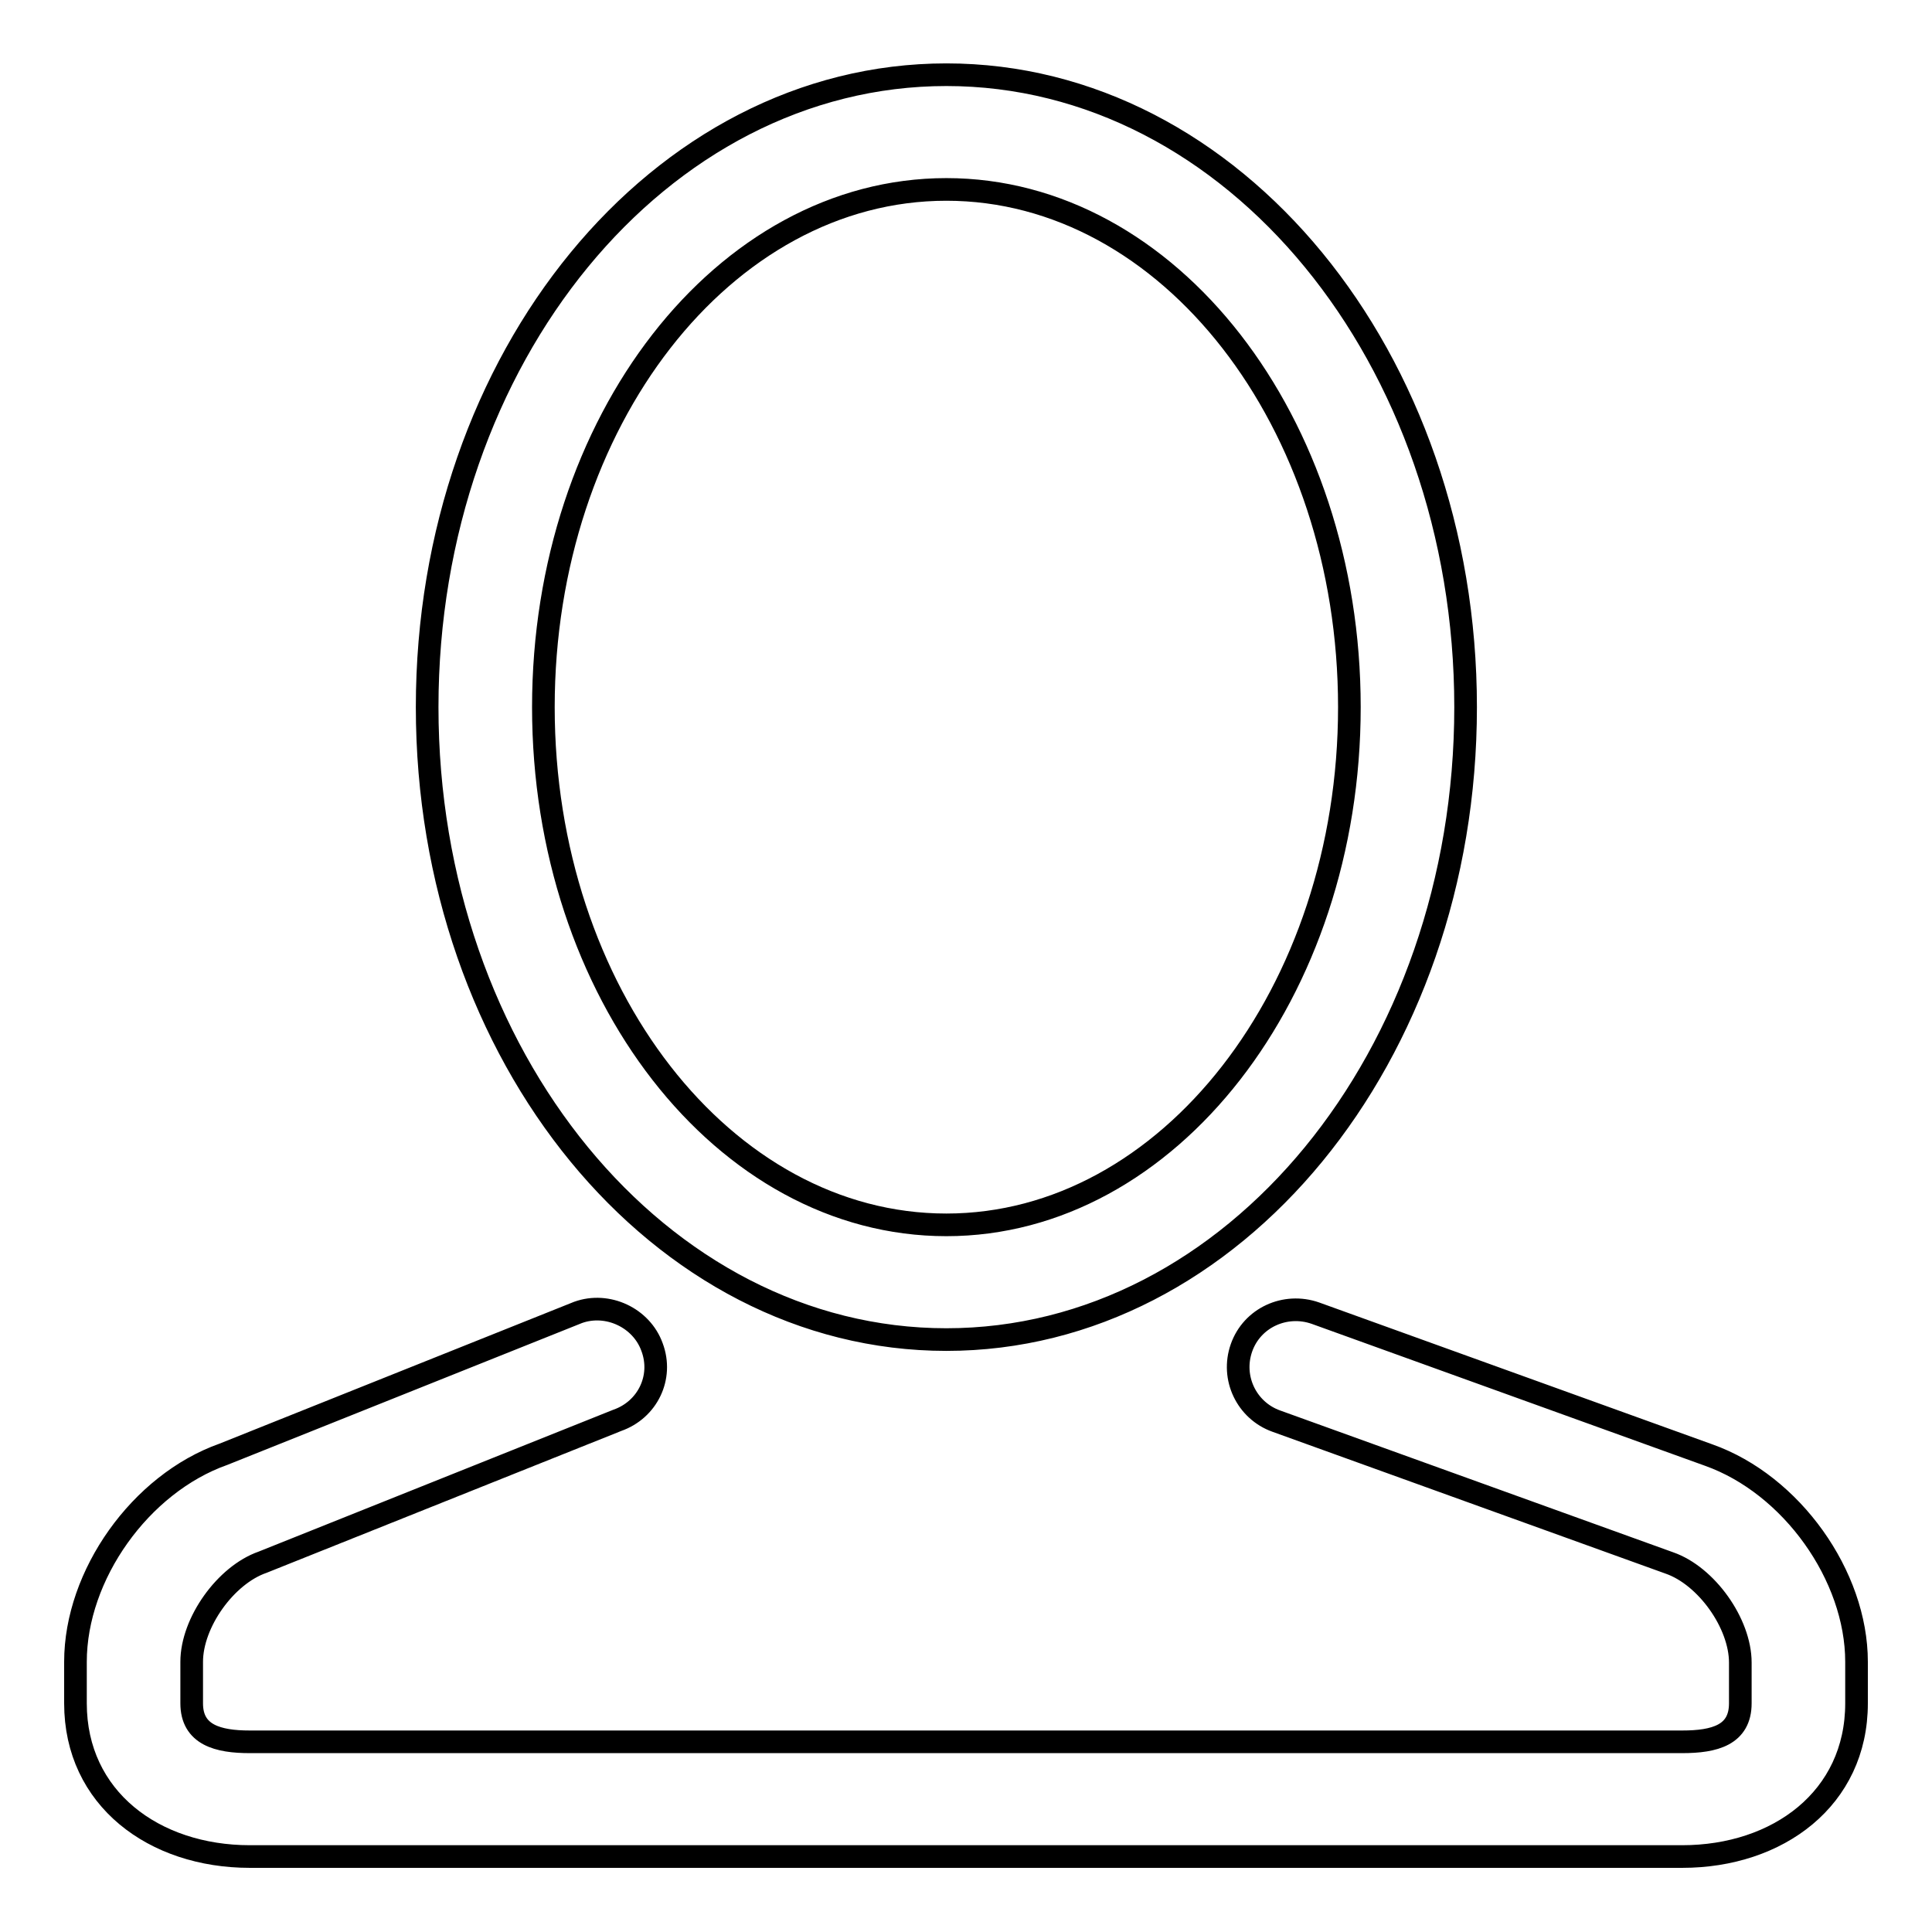 <?xml version="1.0" encoding="utf-8"?>
<!-- Svg Vector Icons : http://www.onlinewebfonts.com/icon -->
<!DOCTYPE svg PUBLIC "-//W3C//DTD SVG 1.1//EN" "http://www.w3.org/Graphics/SVG/1.1/DTD/svg11.dtd">
<svg version="1.1" xmlns="http://www.w3.org/2000/svg" xmlns:xlink="http://www.w3.org/1999/xlink" x="0px" y="0px" viewBox="0 0 256 256" enable-background="new 0 0 256 256" xml:space="preserve">
<g><g><path stroke-width="3" fill-opacity="0" stroke="#000000"  d="M125.4,177.5c38,0,68.8-37.5,68.8-83.8c0-46.3-30.8-83.8-68.8-83.8c-38,0-68.8,37.5-68.8,83.8C56.6,140,87.4,177.5,125.4,177.5L125.4,177.5L125.4,177.5z M125.4,25.1c29.5,0,53.4,30.8,53.4,68.6c0,37.8-24,68.6-53.4,68.6c-29.5,0-53.4-30.8-53.4-68.6C72,55.9,95.9,25.1,125.4,25.1L125.4,25.1L125.4,25.1z M226.4,192.8L174.3,174c-4-1.4-8.4,0.6-9.8,4.6c-1.4,4,0.7,8.3,4.6,9.7l52.1,18.8c4.9,1.7,9.4,8,9.4,13.2v5.4c0,4.2-3.4,5.1-7.7,5.1h-84h-27H33.1c-4.2,0-7.7-0.9-7.7-5.1v-5.5c0-5.2,4.5-11.5,9.4-13.2l47-18.8c4-1.4,6.1-5.7,4.6-9.7c-1.4-3.9-5.9-6-9.8-4.6l-47,18.8c-11,3.9-19.6,16-19.6,27.5v5.5c0,12.6,10.4,20.3,23.1,20.3h78.8h27h84c12.7,0,23.1-7.7,23.1-20.3v-5.5C246,208.8,237.4,196.7,226.4,192.8L226.4,192.8L226.4,192.8z"/></g></g>
</svg>